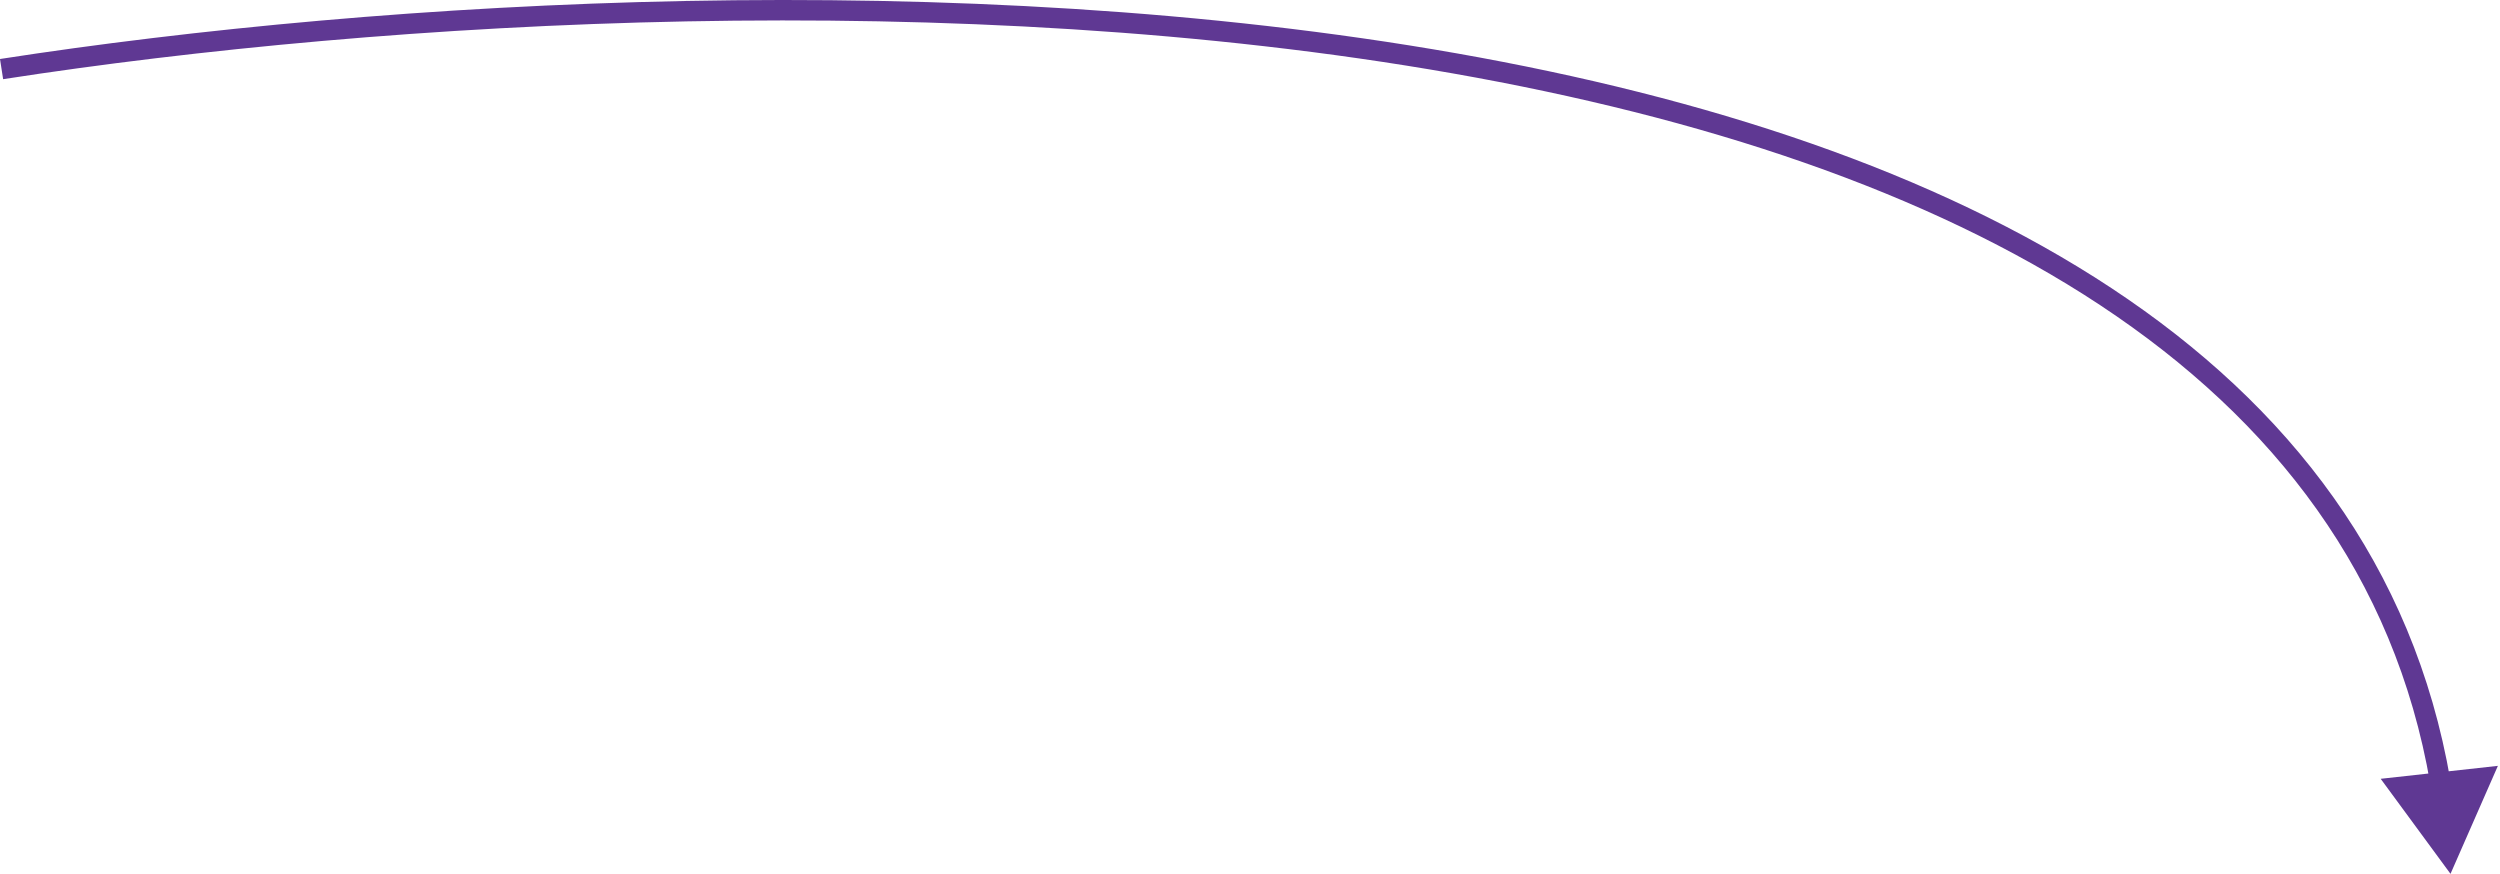 <?xml version="1.0" encoding="UTF-8"?> <svg xmlns="http://www.w3.org/2000/svg" width="612" height="214" viewBox="0 0 612 214" fill="none"><path d="M599.883 213.914L611.484 187.48L582.791 190.65L599.883 213.914ZM0.383 16.914L0.765 19.384C94.751 4.832 234.802 -3.333 355.706 17.98C476.86 39.337 577.421 89.998 594.948 191.97L597.412 191.546L599.876 191.123C581.752 85.683 477.947 34.451 356.574 13.056C234.95 -8.384 94.311 -0.159 4.34203e-05 14.443L0.383 16.914Z" fill="#5F3893"></path></svg> 